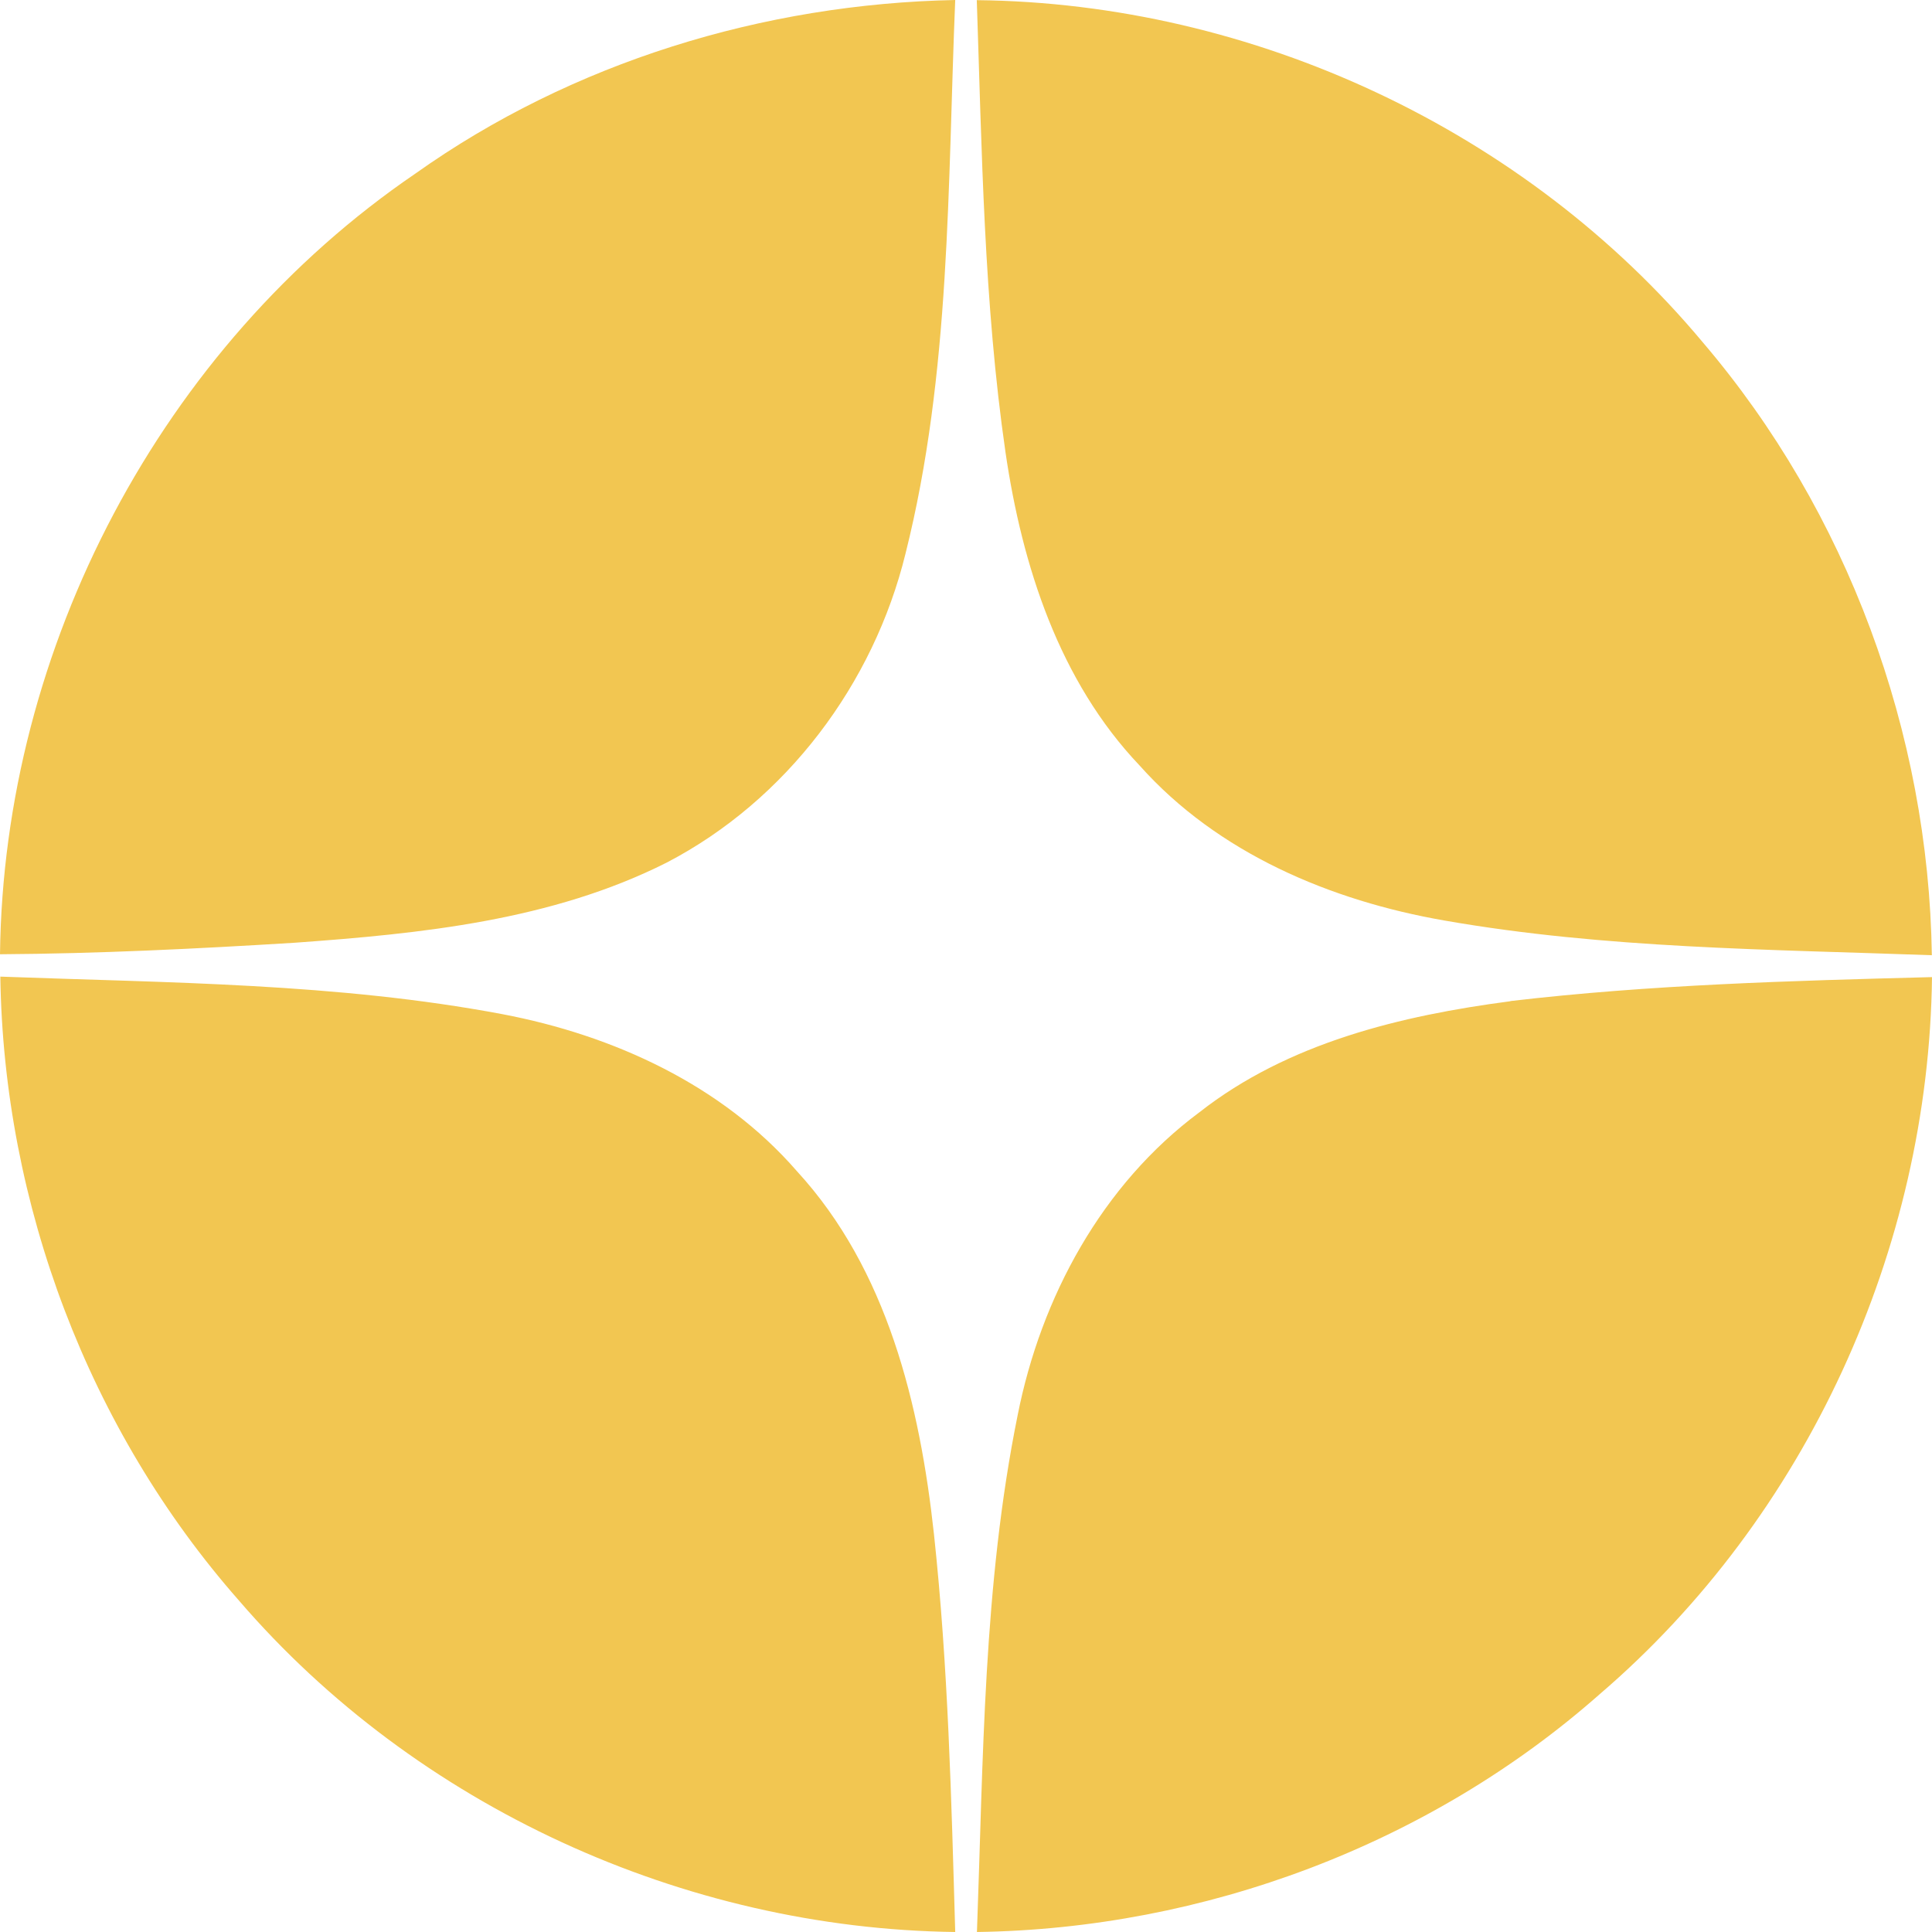 <svg xmlns="http://www.w3.org/2000/svg" width="16.933mm" height="16.933mm" viewBox="0 0 120.95 120.95" shape-rendering="geometricPrecision" text-rendering="geometricPrecision" image-rendering="optimizeQuality" fill-rule="evenodd" clip-rule="evenodd"><defs><style type="text/css"><![CDATA[
    .fil0 {fill:#F2C651;fill-rule:nonzero}
   ]]></style></defs><g id="_2860408330720"><path class="fil0" d="M94.56 62.67c8.76-1.03 17.58-1.27 26.39-1.5-.2 17.02-7.86 33.79-20.79 44.88-10.67 9.43-24.79 14.7-39 14.9.4-10.81.39-21.72 2.55-32.36 1.46-7.38 5.28-14.43 11.38-18.96 5.55-4.35 12.61-6.05 19.47-6.95zM.02 61.14c10.5.39 21.08.4 31.43 2.35 6.94 1.32 13.74 4.42 18.44 9.83 5.66 6.16 7.7 14.63 8.58 22.73.89 8.27 1.09 16.59 1.33 24.9-16.98-.21-33.75-7.86-44.84-20.75-9.42-10.7-14.73-24.82-14.94-39.06zM61.16.01c17.29.18 34.35 8.14 45.44 21.42 9.05 10.6 14.14 24.44 14.34 38.37-10.18-.37-20.44-.41-30.5-2.17-7.14-1.24-14.21-4.22-19.1-9.71-5.03-5.29-7.35-12.5-8.39-19.59-1.36-9.38-1.48-18.88-1.8-28.33zM26 10.87c9.81-6.97 21.8-10.63 33.8-10.87-.48 11.57-.27 23.34-3.11 34.65-2 8.17-7.46 15.45-14.95 19.35-7.2 3.63-15.38 4.45-23.31 5.02-6.14.38-12.28.68-18.43.72.22-19.22 10.1-38.03 26-48.87z"/></g></svg>